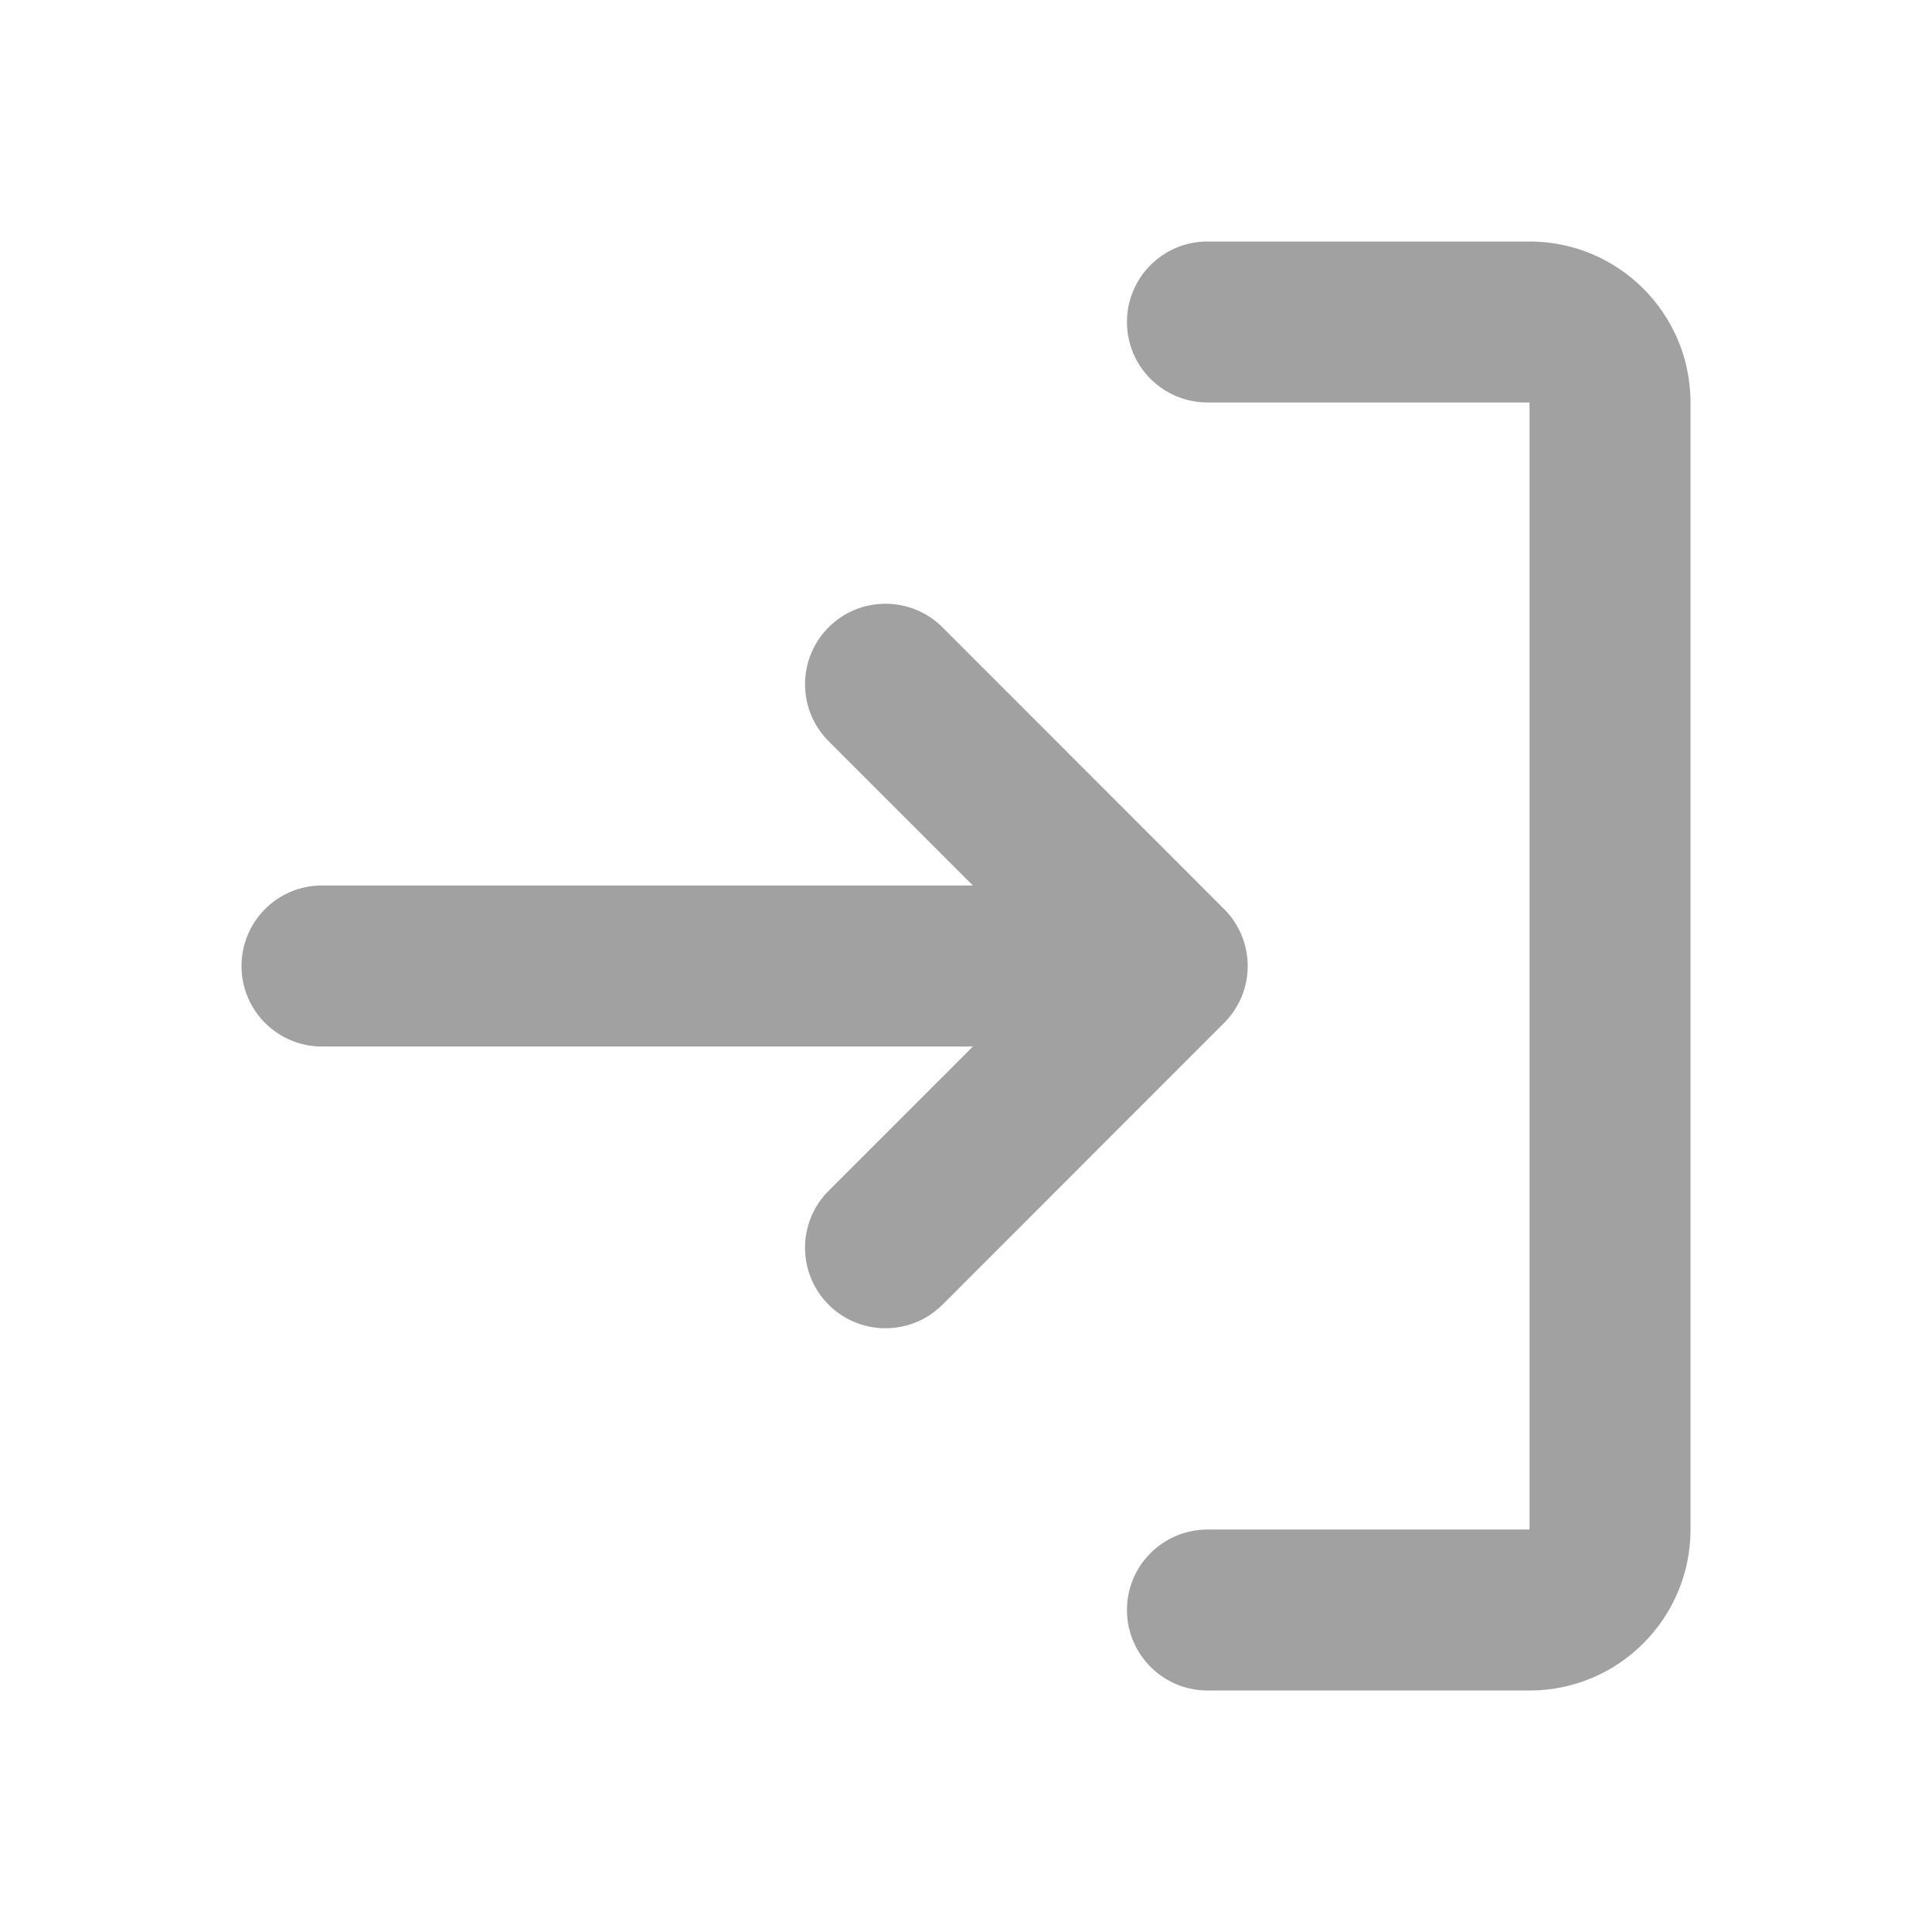 <svg width="16" height="16" viewBox="0 0 16 16" fill="none" xmlns="http://www.w3.org/2000/svg">
<path fill-rule="evenodd" clip-rule="evenodd" d="M12.667 3.333H10C9.632 3.333 9.333 3.035 9.333 2.667C9.333 2.298 9.632 2 10 2H12.667C13.403 2 14 2.597 14 3.333V12.667C14 13.403 13.403 14 12.667 14H10C9.632 14 9.333 13.701 9.333 13.333C9.333 12.965 9.632 12.667 10 12.667H12.667V3.333ZM6.862 5.195C7.122 4.935 7.544 4.935 7.805 5.195L10.138 7.529C10.263 7.654 10.333 7.823 10.333 8C10.333 8.177 10.263 8.346 10.138 8.471L7.805 10.805C7.544 11.065 7.122 11.065 6.862 10.805C6.602 10.544 6.602 10.122 6.862 9.862L8.057 8.667H2.667C2.298 8.667 2 8.368 2 8C2 7.632 2.298 7.333 2.667 7.333H8.057L6.862 6.138C6.602 5.878 6.602 5.456 6.862 5.195Z" fill="#151517" fill-opacity="0.4"/>
</svg>
